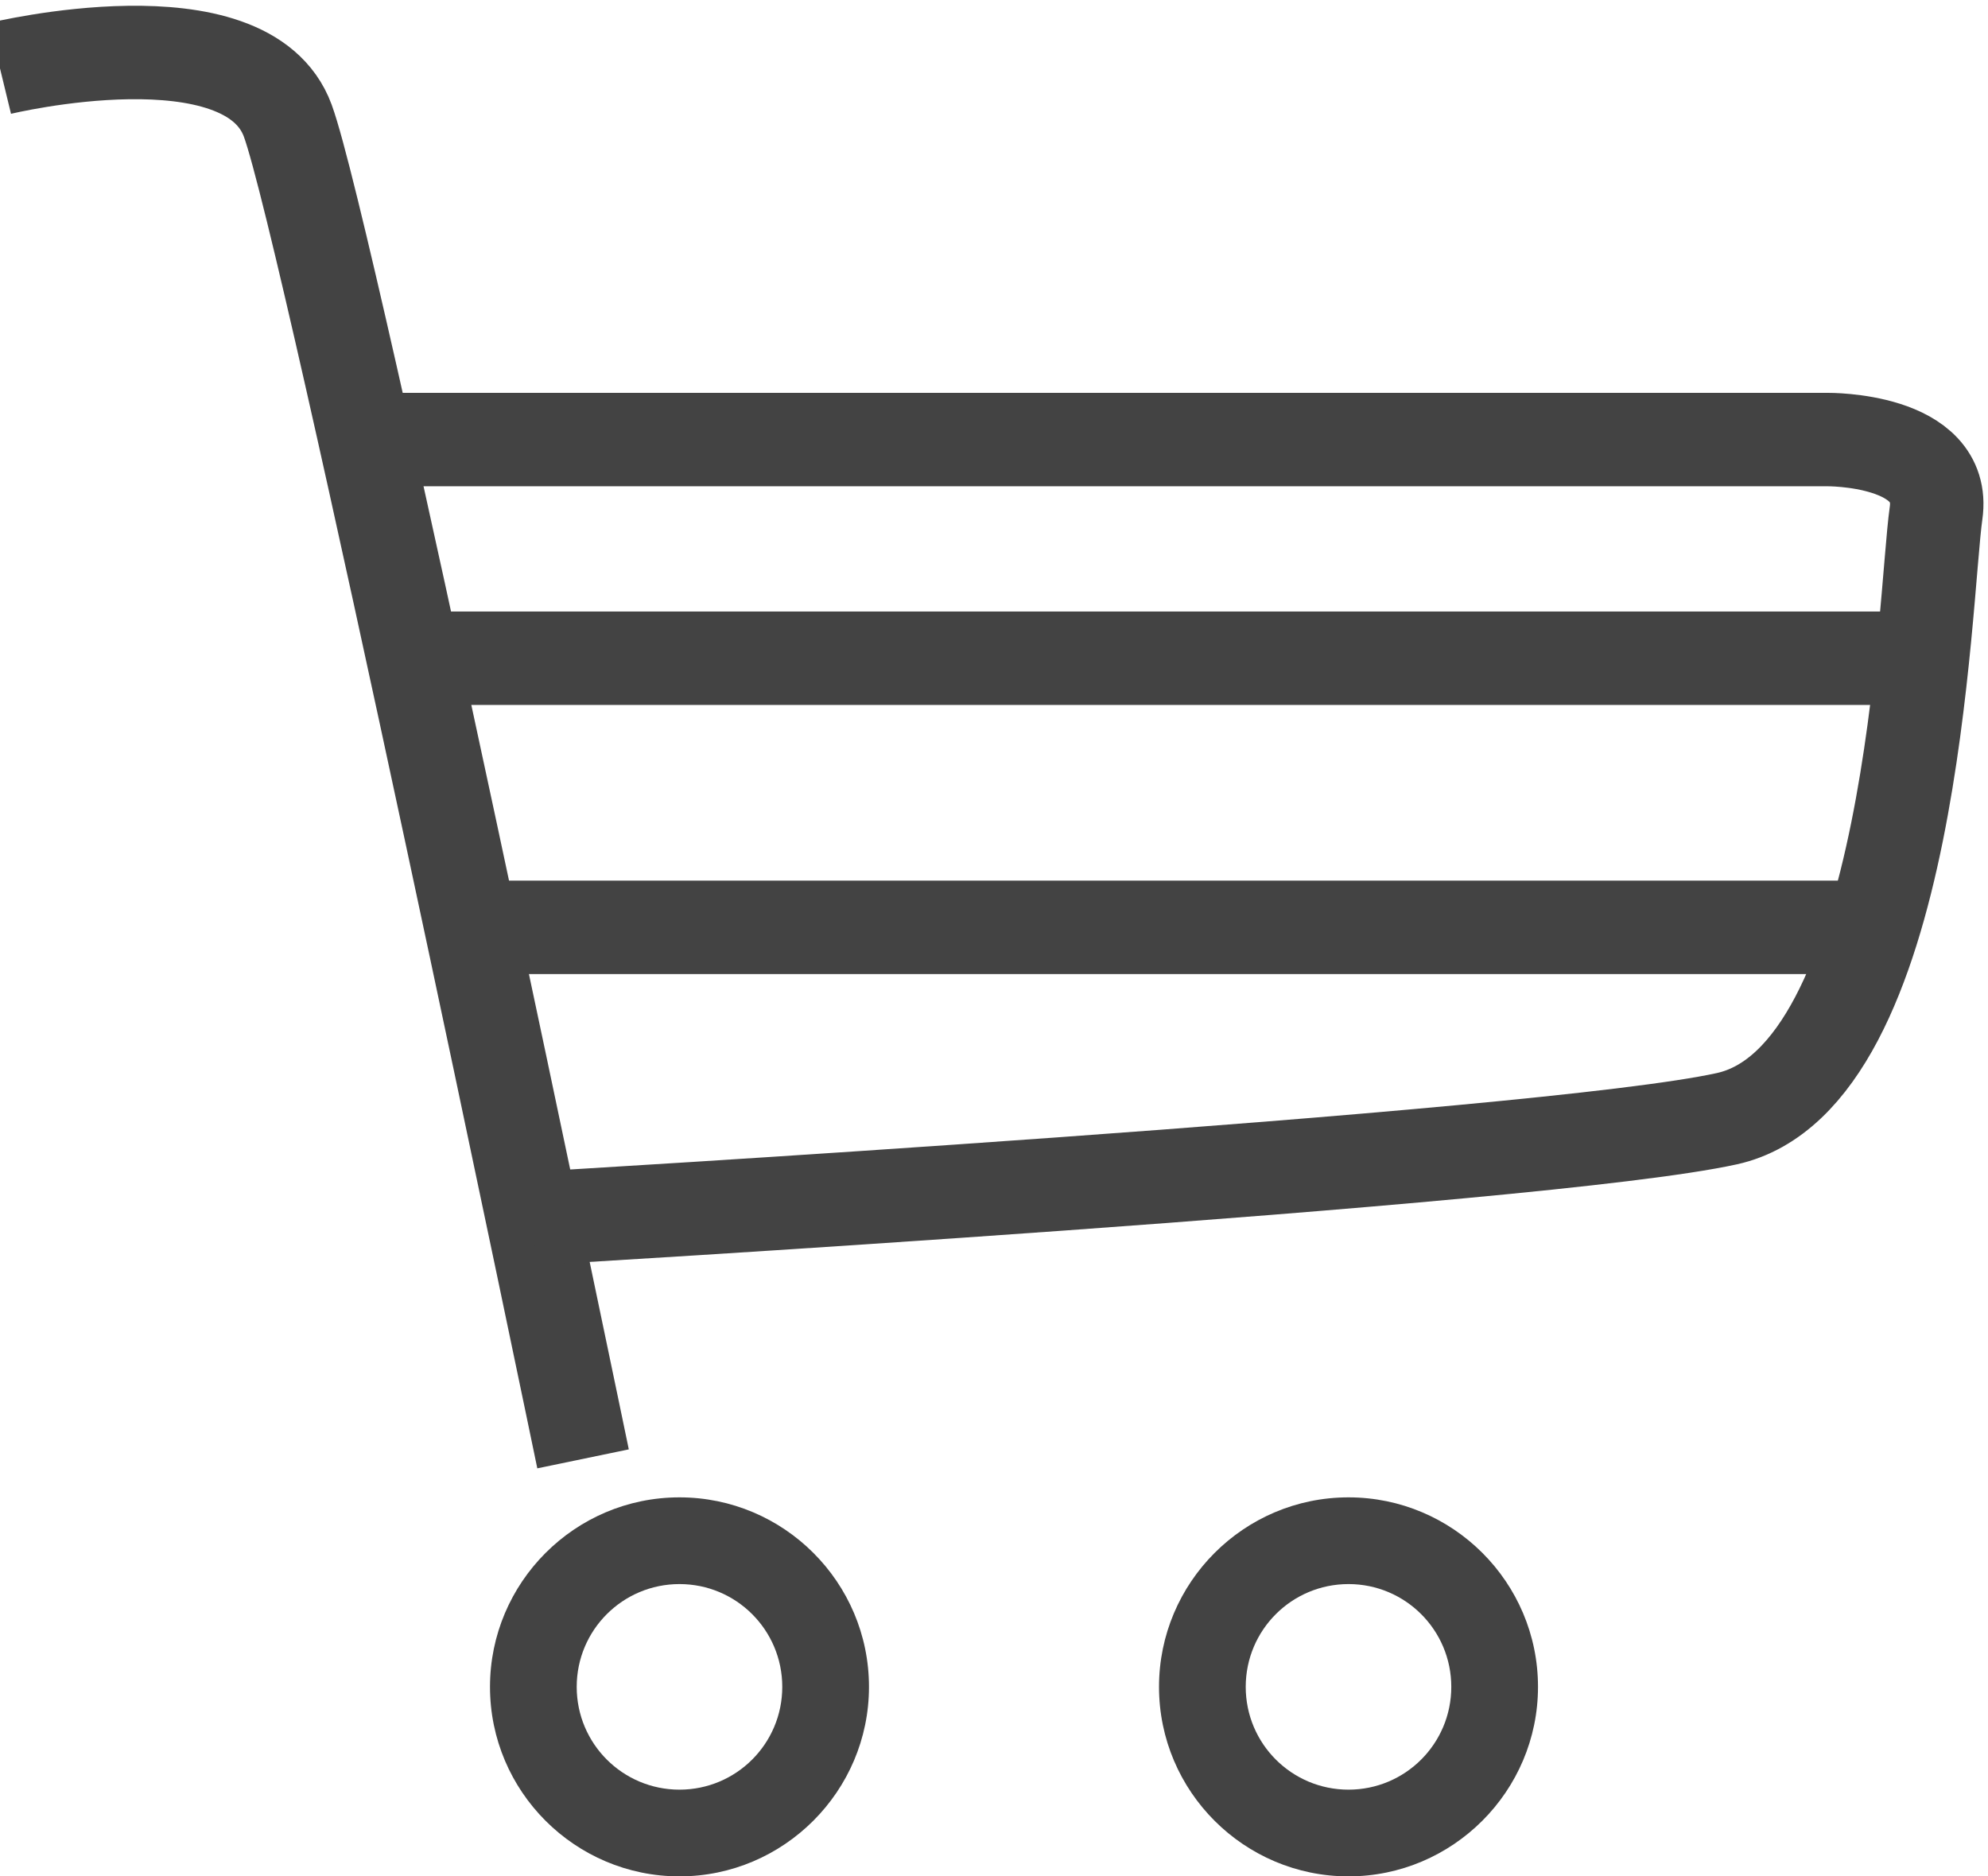 <?xml version="1.0" encoding="utf-8"?>
<!-- Generator: Adobe Illustrator 19.2.1, SVG Export Plug-In . SVG Version: 6.00 Build 0)  -->
<svg version="1.1" id="Layer_1" xmlns="http://www.w3.org/2000/svg" xmlns:xlink="http://www.w3.org/1999/xlink" x="0px" y="0px"
	 viewBox="0 0 531.9 502" style="enable-background:new 0 0 531.9 502;" xml:space="preserve">
<style type="text/css">
	.st0{fill:#434343;}
	.st1{fill:none;stroke:#434343;stroke-width:25;stroke-miterlimit:10;}
</style>
<g>
	<path class="st0" d="M181.8,502c-27.9,0-50.7-22.7-50.7-50.7c0-27.9,22.7-50.7,50.7-50.7c27.9,0,50.7,22.7,50.7,50.7
		C232.5,479.2,209.7,502,181.8,502z M181.8,423.8c-15.2,0-27.5,12.3-27.5,27.5c0,15.2,12.3,27.5,27.5,27.5
		c15.2,0,27.5-12.3,27.5-27.5C209.3,436.1,197,423.8,181.8,423.8z"/>
</g>
<g>
	<path class="st0" d="M360.8,502c-27.9,0-50.7-22.7-50.7-50.7c0-27.9,22.7-50.7,50.7-50.7c27.9,0,50.7,22.7,50.7,50.7
		C411.5,479.2,388.7,502,360.8,502z M360.8,423.8c-15.2,0-27.5,12.3-27.5,27.5c0,15.2,12.3,27.5,27.5,27.5
		c15.2,0,27.5-12.3,27.5-27.5C388.3,436.1,376,423.8,360.8,423.8z"/>
</g>
<path class="st1" d="M0,18.3c0,0,66-16,77,14s79,358,79,358"/>
<path class="st1" d="M97.7,117.6H489c0,0,31.9-0.3,29,19.7c-3.2,22.5-6,151-56,162S142.6,326,142.6,326"/>
<line class="st1" x1="126.1" y1="248.1" x2="500.2" y2="248.1"/>
<line class="st1" x1="112.1" y1="176.1" x2="519.1" y2="176.1"/>
</svg>
